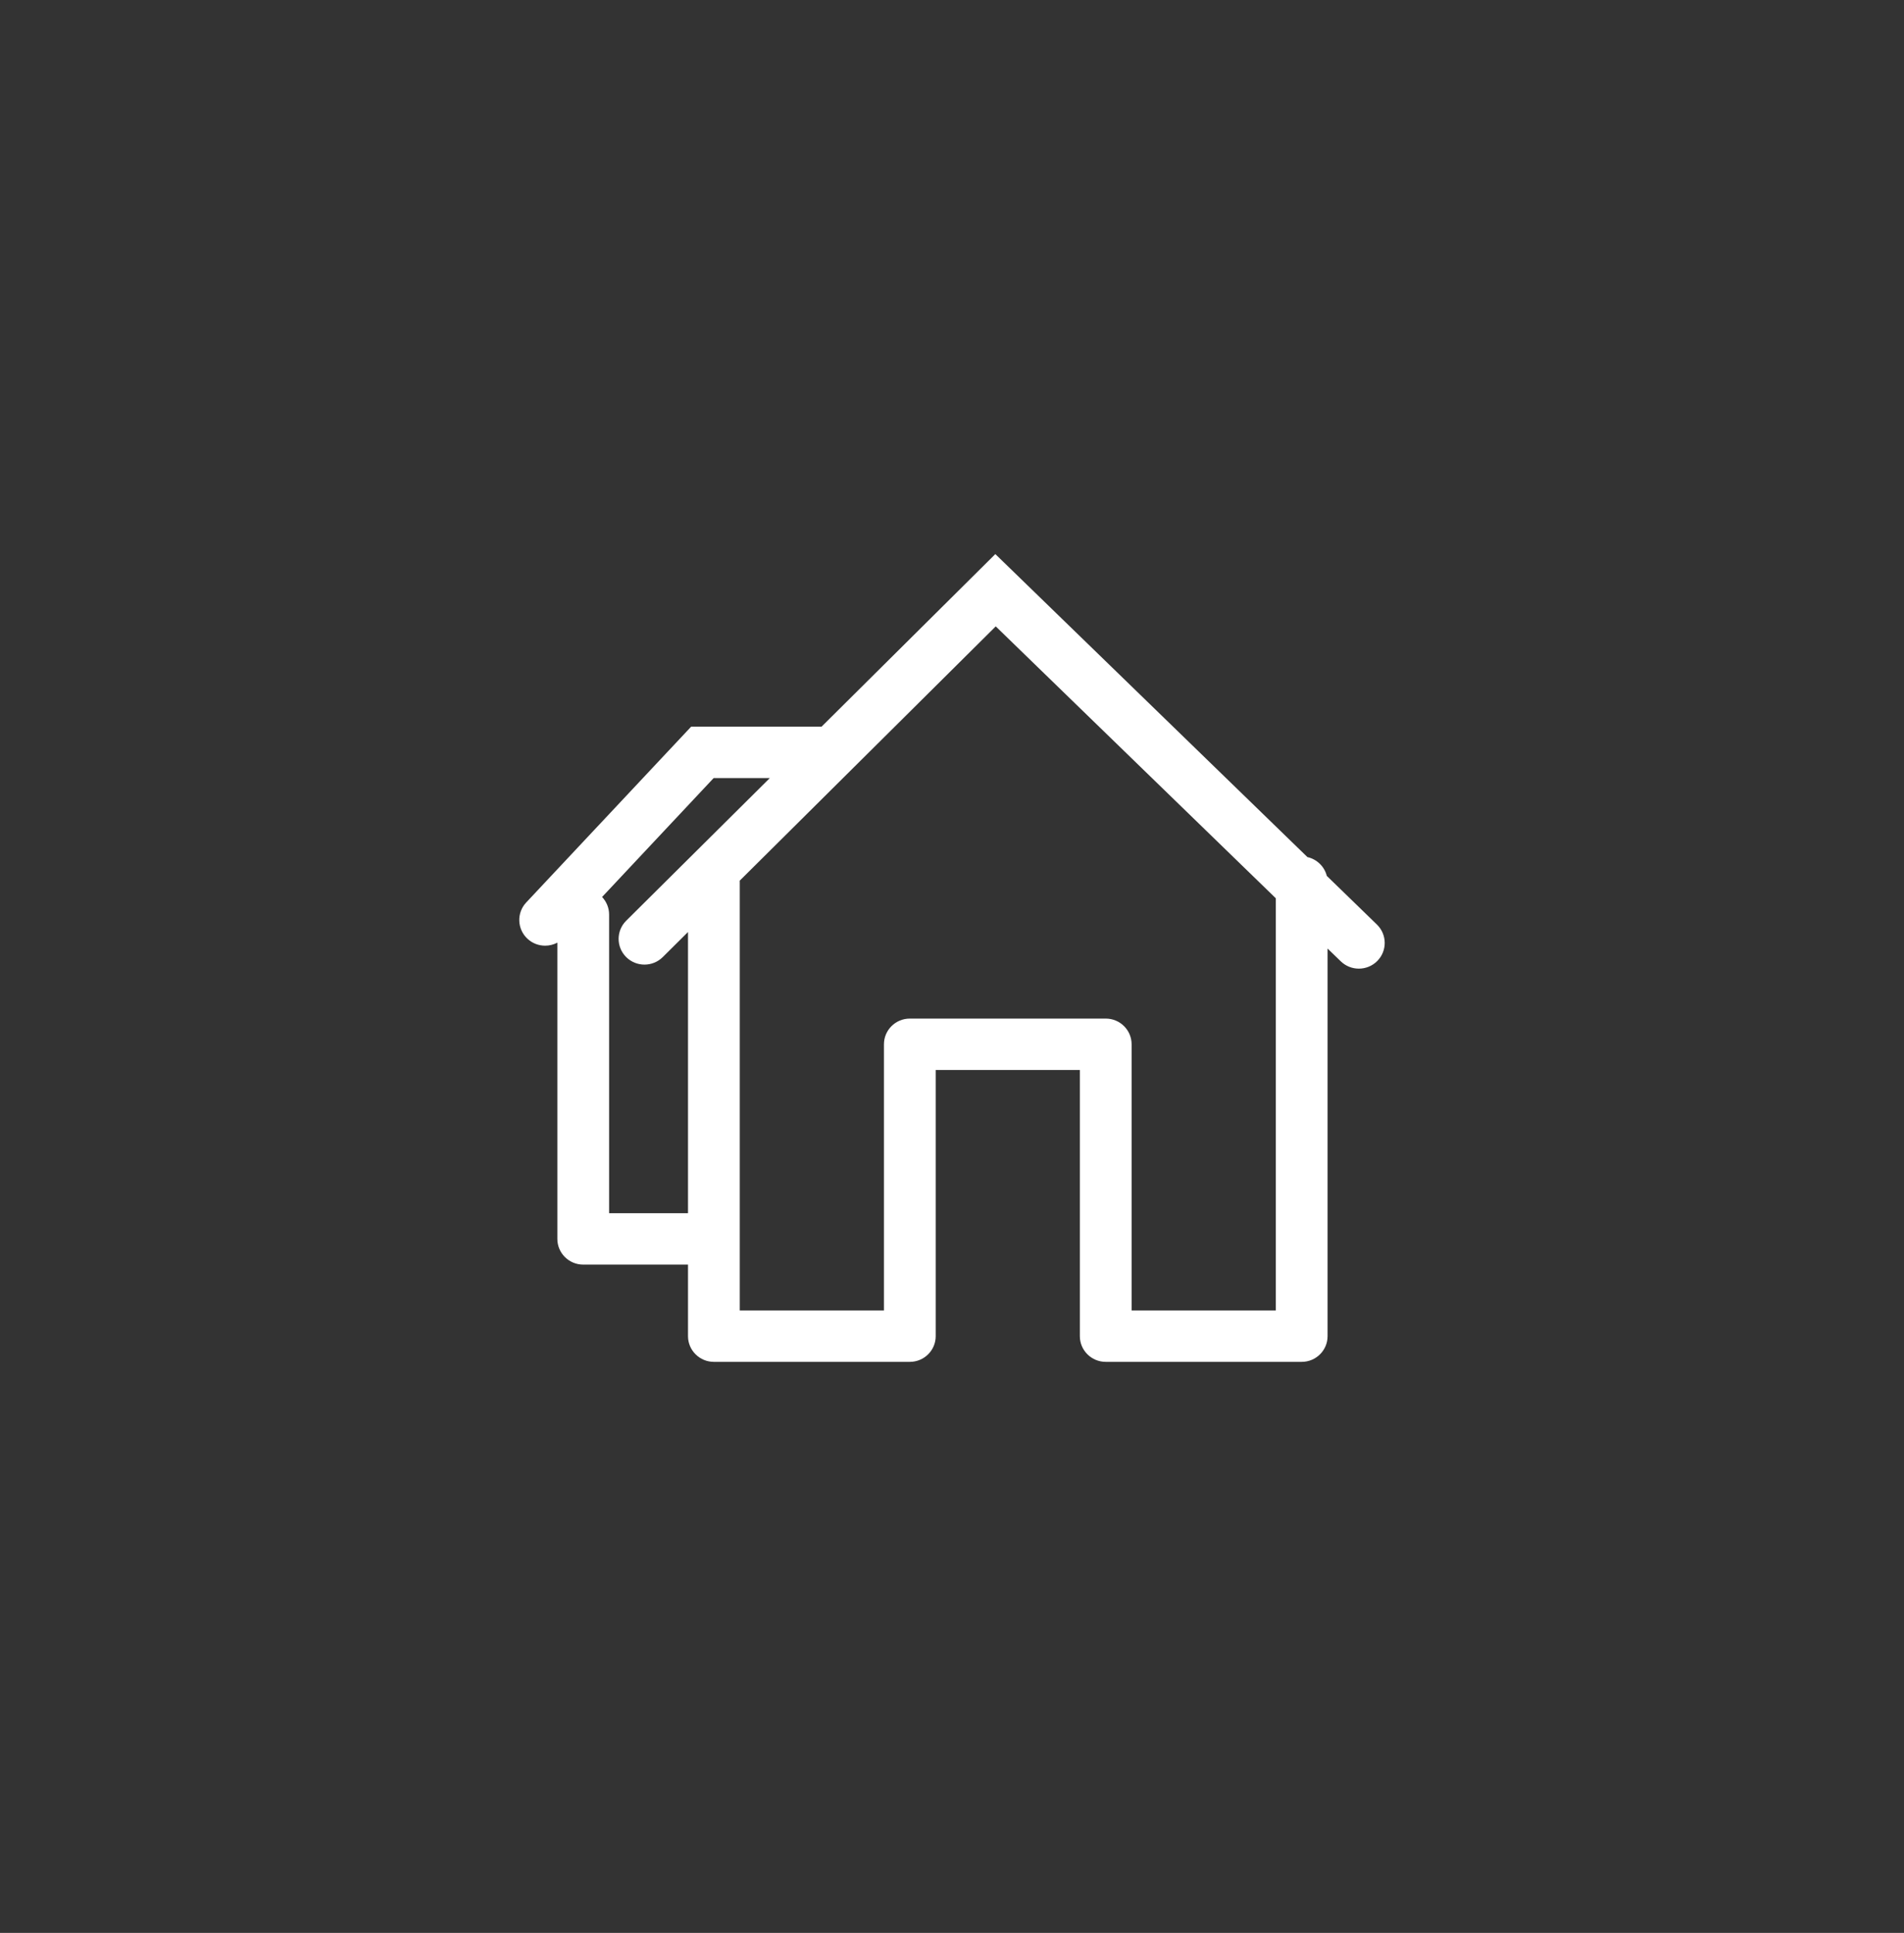<svg width="66" height="67" viewBox="0 0 66 67" fill="none" xmlns="http://www.w3.org/2000/svg">
<rect x="0" y="0" width="66" height="67" fill="#333333" stroke="none"/>
<path d="M47.73 32.048L45.992 30.361C45.911 30.037 45.65 29.783 45.32 29.709L34.502 19.206L28.478 25.189H23.957L18.241 31.282C17.903 31.642 17.923 32.205 18.285 32.541C18.458 32.701 18.677 32.78 18.897 32.78C19.045 32.78 19.19 32.743 19.32 32.675V42.944C19.32 43.436 19.722 43.835 20.217 43.835H23.849V46.316C23.849 46.807 24.251 47.206 24.746 47.206H31.538C32.033 47.206 32.435 46.807 32.435 46.316V37.089H37.432V46.316C37.432 46.807 37.834 47.206 38.329 47.206H45.122C45.617 47.206 46.019 46.807 46.019 46.316V32.879L46.476 33.322C46.651 33.491 46.876 33.576 47.103 33.576C47.335 33.576 47.569 33.487 47.744 33.308C48.091 32.956 48.084 32.392 47.73 32.048ZM21.114 42.053V31.701C21.114 31.466 21.021 31.252 20.871 31.092L24.737 26.971H26.684L21.706 31.915C21.356 32.262 21.356 32.827 21.706 33.175C22.056 33.523 22.624 33.523 22.974 33.175L23.849 32.306V42.053H21.114V42.053ZM44.225 45.425H39.226V36.198C39.226 35.706 38.825 35.307 38.329 35.307H31.538C31.043 35.307 30.641 35.706 30.641 36.198V45.425H25.643V30.578C25.643 30.56 25.642 30.543 25.642 30.526L34.516 21.712L44.225 31.137V45.425H44.225Z" fill="white"/>
</svg>
